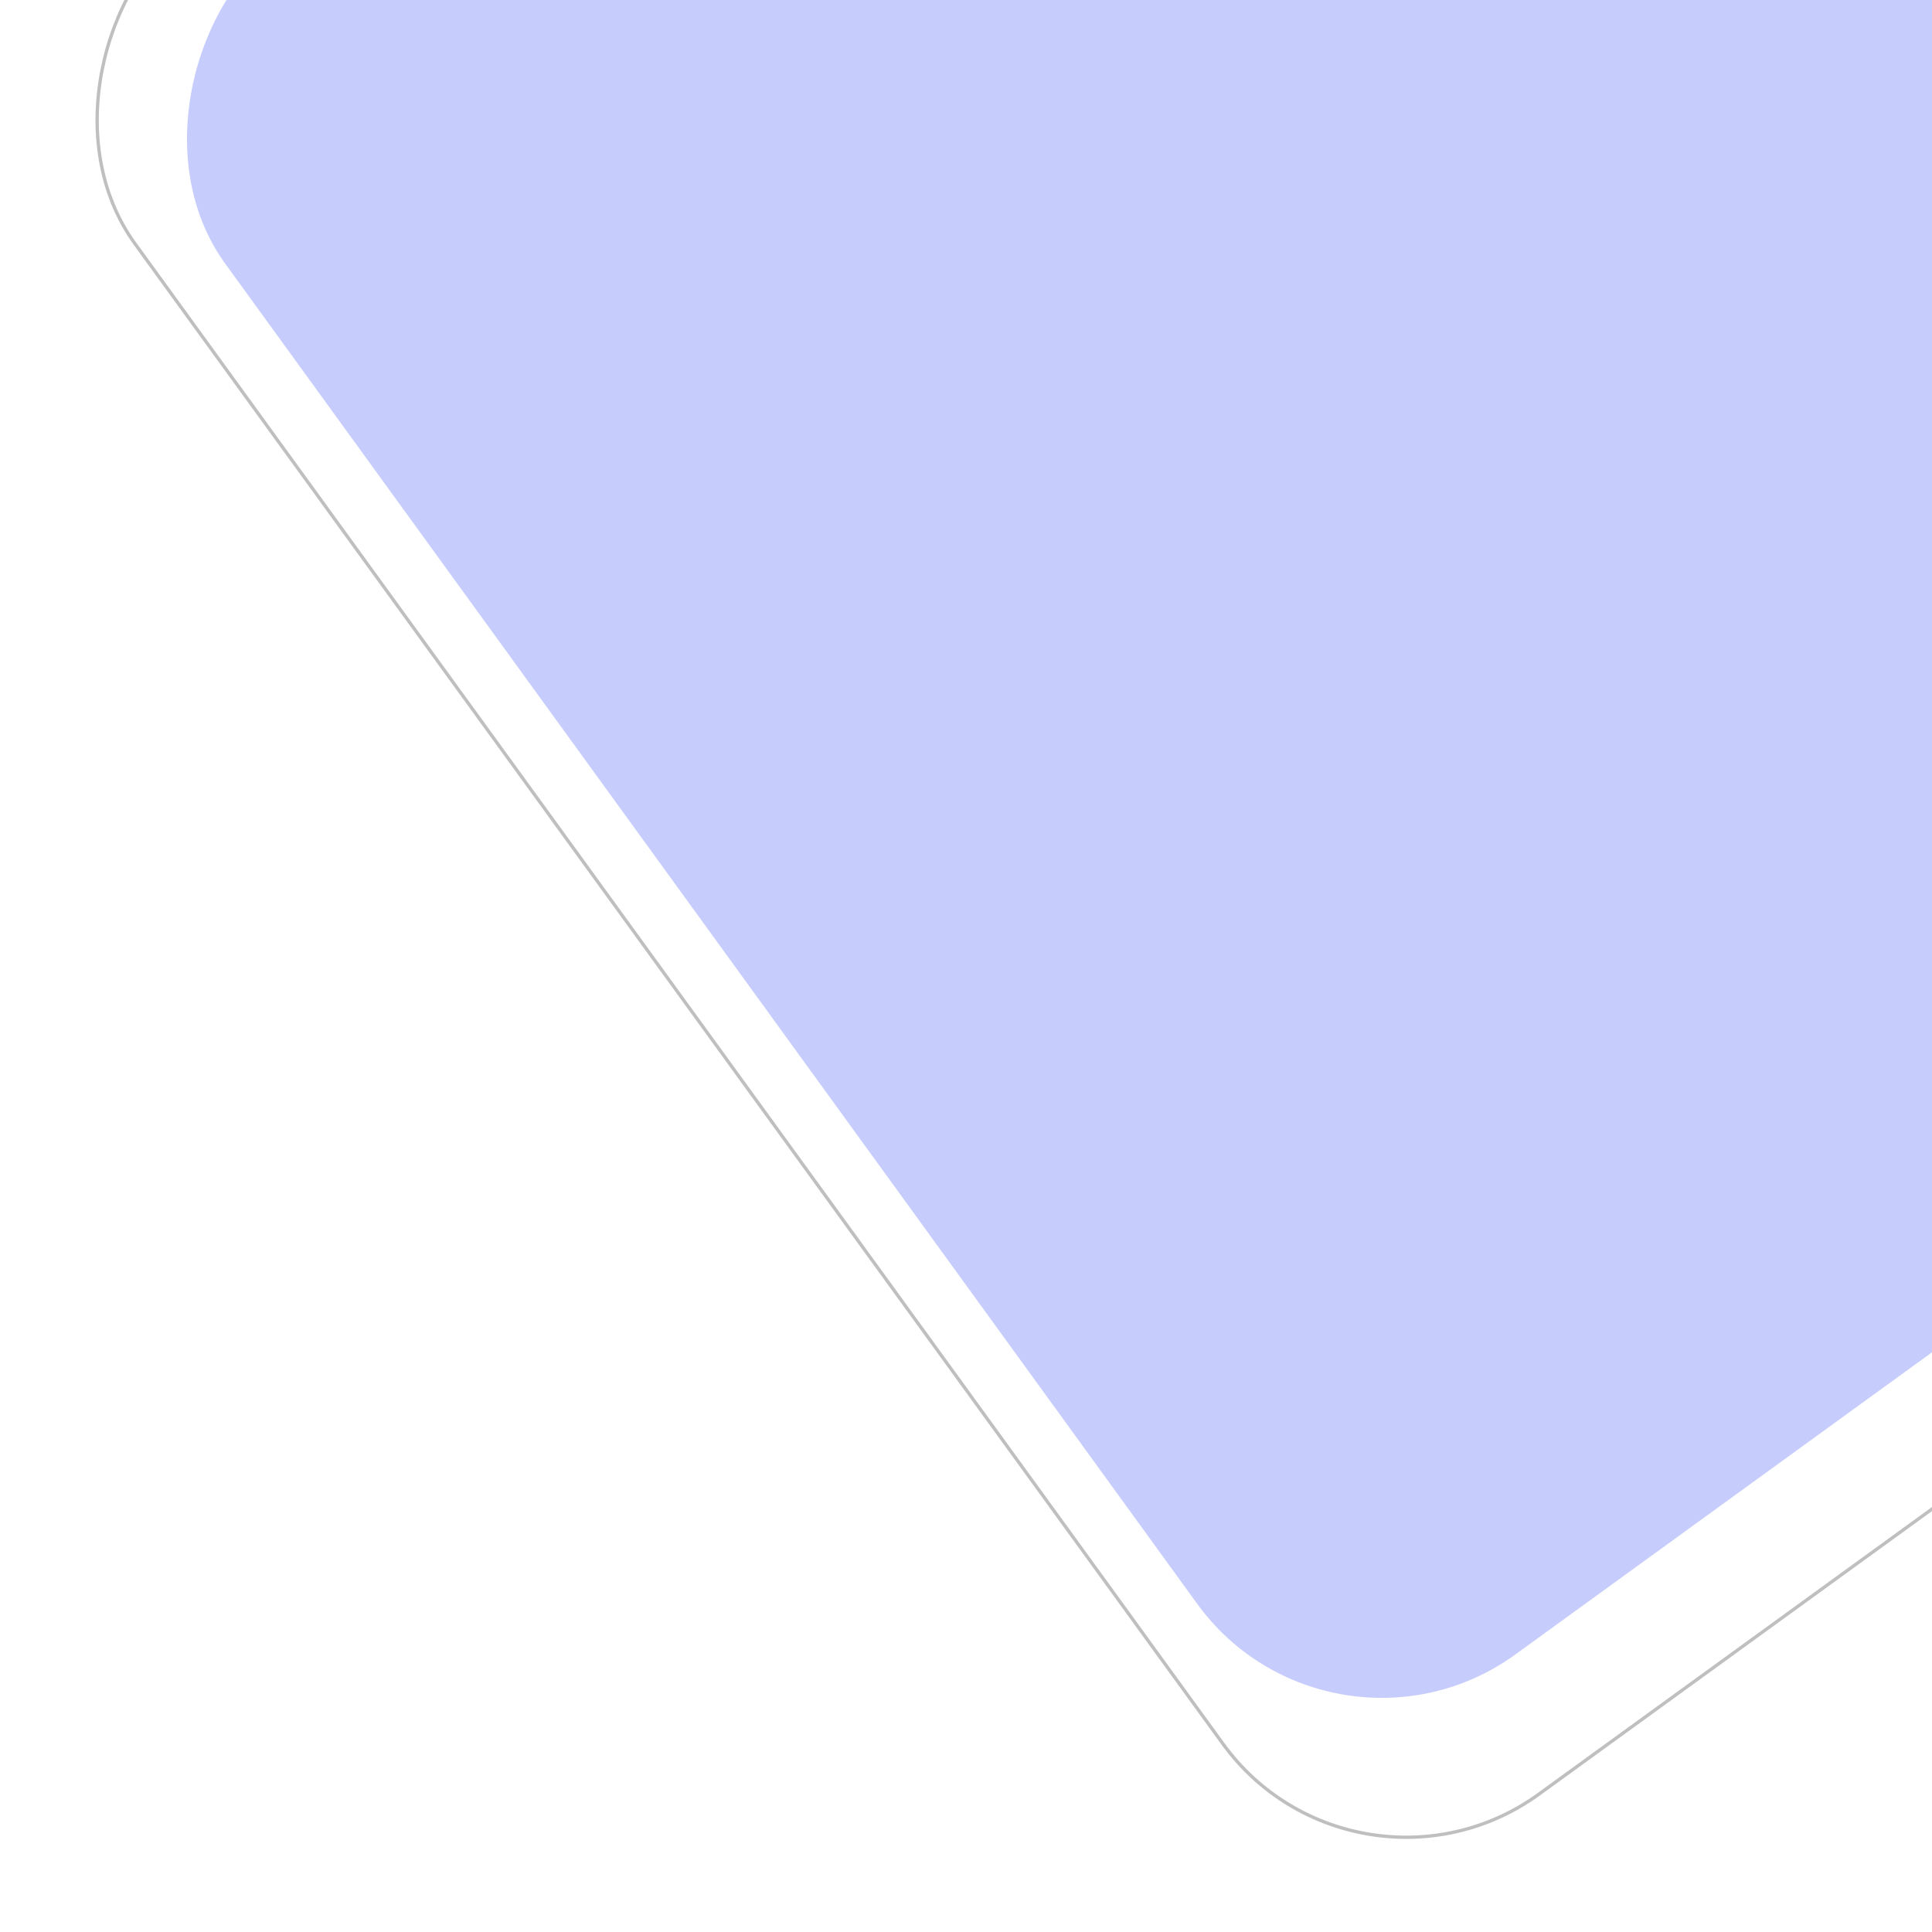 <svg width="585" height="585" viewBox="0 0 585 585" fill="none" xmlns="http://www.w3.org/2000/svg">
<rect x="545.169" y="-351.3" width="639.235" height="639.235" rx="69" transform="rotate(54.048 545.169 -351.3)" fill="#C6CCFC"/>
<rect x="517.358" y="-356.302" width="698.036" height="638.235" rx="68.5" transform="rotate(54.048 517.358 -356.302)" stroke="black" stroke-opacity="0.25"/>
</svg>
